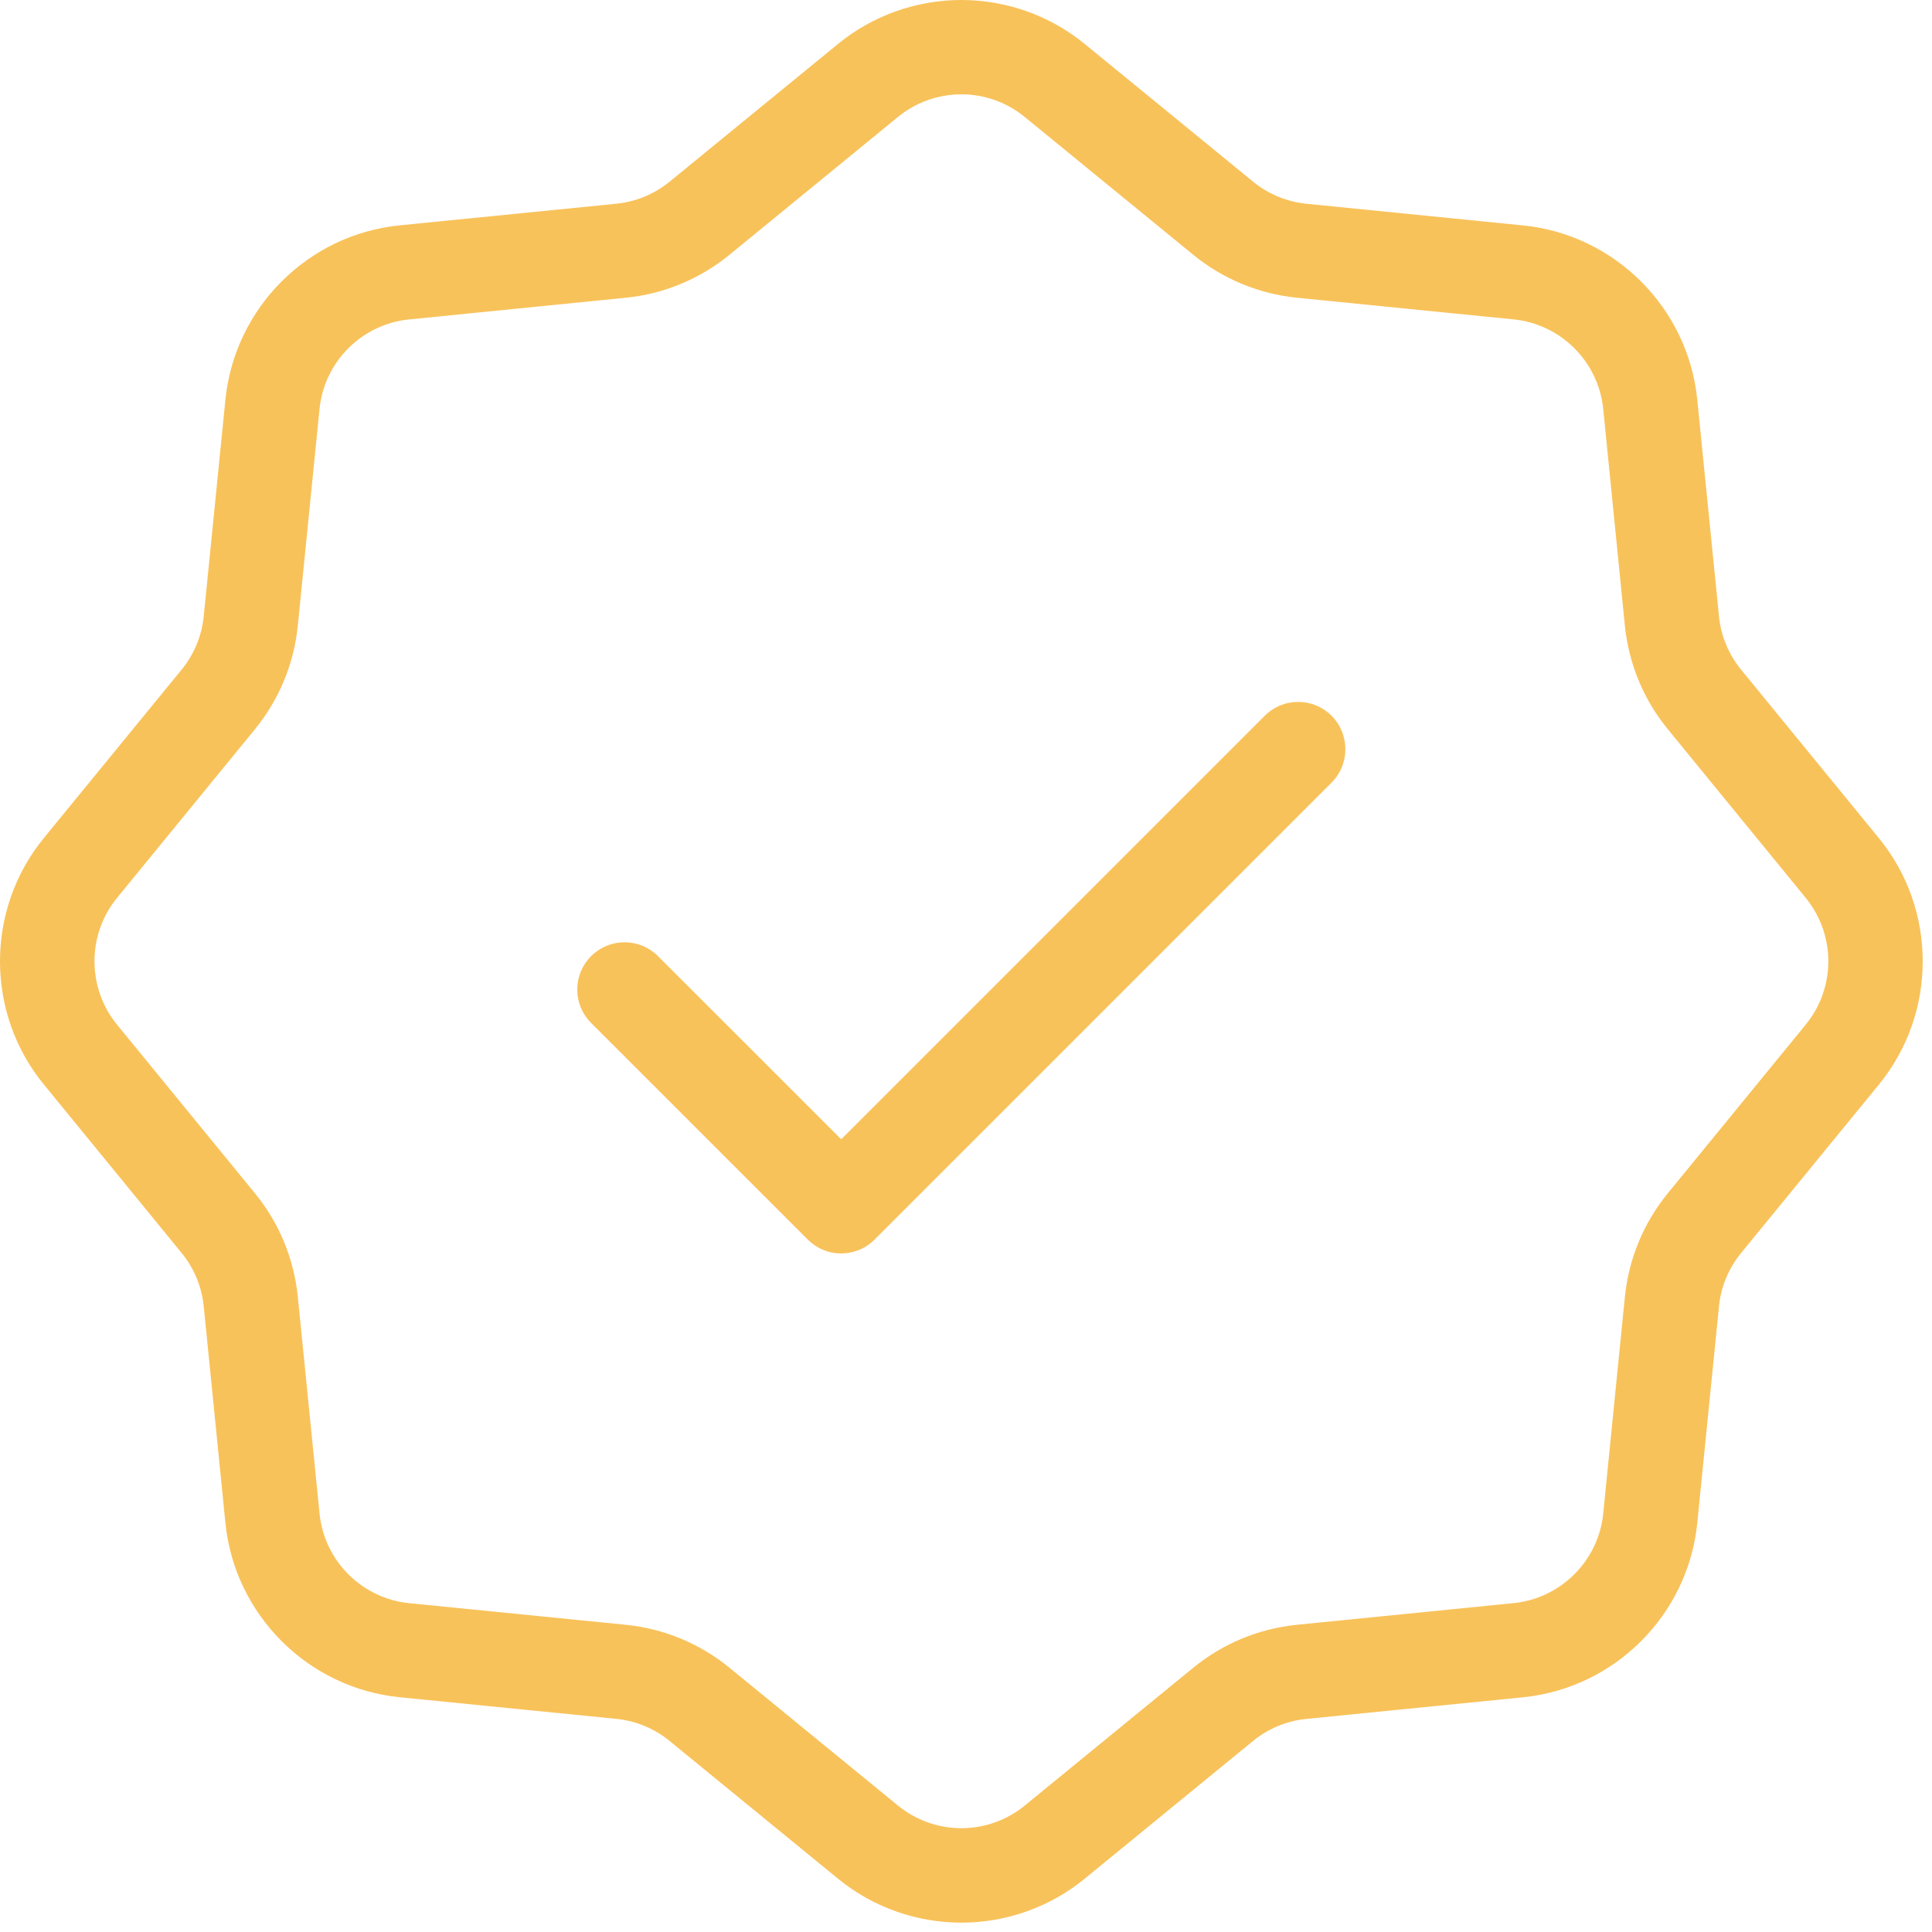<?xml version="1.0" encoding="UTF-8"?>
<svg xmlns="http://www.w3.org/2000/svg" width="62" height="62" viewBox="0 0 62 62" fill="none">
  <path fill-rule="evenodd" clip-rule="evenodd" d="M55.164 19.777C55.226 20.404 55.471 20.995 55.872 21.488L60.297 26.899C62.171 29.188 62.17 32.513 60.297 34.803L55.871 40.214C55.471 40.704 55.226 41.296 55.164 41.923L54.467 48.877C54.172 51.821 51.822 54.172 48.878 54.467L41.925 55.162C41.295 55.224 40.703 55.469 40.211 55.87L34.803 60.294C33.696 61.201 32.292 61.7 30.851 61.7C29.41 61.7 28.006 61.201 26.898 60.294L21.489 55.87C21.002 55.47 20.41 55.225 19.777 55.16L12.823 54.466C9.88 54.171 7.53 51.819 7.234 48.876L6.538 41.922C6.476 41.295 6.231 40.703 5.83 40.211L1.405 34.8C-0.469 32.511 -0.468 29.187 1.405 26.896L5.831 21.486C6.231 20.995 6.476 20.404 6.538 19.776L7.234 12.823C7.53 9.878 9.88 7.527 12.822 7.232L19.777 6.538C20.408 6.475 21.001 6.229 21.49 5.829L26.899 1.405C28.006 0.499 29.409 0 30.851 0C32.292 5.99623e-05 33.696 0.499 34.803 1.405L40.214 5.831C40.702 6.23 41.293 6.474 41.925 6.539L48.878 7.234C51.822 7.529 54.172 9.88 54.467 12.824L55.164 19.777ZM53.526 38.288L57.95 32.878C58.561 32.13 58.801 31.156 58.608 30.204C58.505 29.697 58.277 29.217 57.95 28.817L53.525 23.405C52.745 22.454 52.267 21.302 52.144 20.075L51.449 13.124C51.298 11.611 50.091 10.402 48.577 10.25L41.624 9.555C40.396 9.431 39.244 8.954 38.293 8.176L32.882 3.752C32.312 3.284 31.591 3.027 30.851 3.027C30.11 3.027 29.389 3.284 28.819 3.751L23.411 8.175C22.457 8.955 21.305 9.433 20.081 9.555L13.125 10.251C11.611 10.403 10.404 11.611 10.254 13.124L9.557 20.077C9.434 21.303 8.956 22.455 8.176 23.409L3.751 28.82C2.792 29.997 2.793 31.705 3.754 32.88L8.179 38.291C8.959 39.243 9.436 40.395 9.558 41.622L10.255 48.573C10.405 50.086 11.612 51.295 13.126 51.447L20.08 52.141C21.307 52.265 22.459 52.742 23.411 53.521L28.821 57.946C29.391 58.412 30.112 58.669 30.852 58.669C31.591 58.669 32.312 58.412 32.881 57.946L38.291 53.521C39.245 52.741 40.397 52.264 41.621 52.141L48.578 51.445C50.091 51.293 51.298 50.084 51.449 48.572L52.144 41.62C52.268 40.392 52.746 39.24 53.526 38.288ZM40.586 22.97C40.873 22.683 41.254 22.525 41.659 22.525C42.064 22.525 42.445 22.683 42.731 22.969C43.322 23.561 43.322 24.523 42.732 25.115L28.067 39.779C27.909 39.937 27.724 40.056 27.516 40.131C27.349 40.193 27.174 40.224 26.994 40.224C26.589 40.224 26.208 40.066 25.922 39.779L18.97 32.828C18.683 32.542 18.525 32.161 18.525 31.756C18.525 31.351 18.683 30.97 18.97 30.683C19.257 30.397 19.638 30.239 20.043 30.239C20.448 30.239 20.829 30.397 21.115 30.683L26.181 35.748L26.995 36.561L27.808 35.748L40.586 22.97Z" fill="#F8C25A"></path>
</svg>
